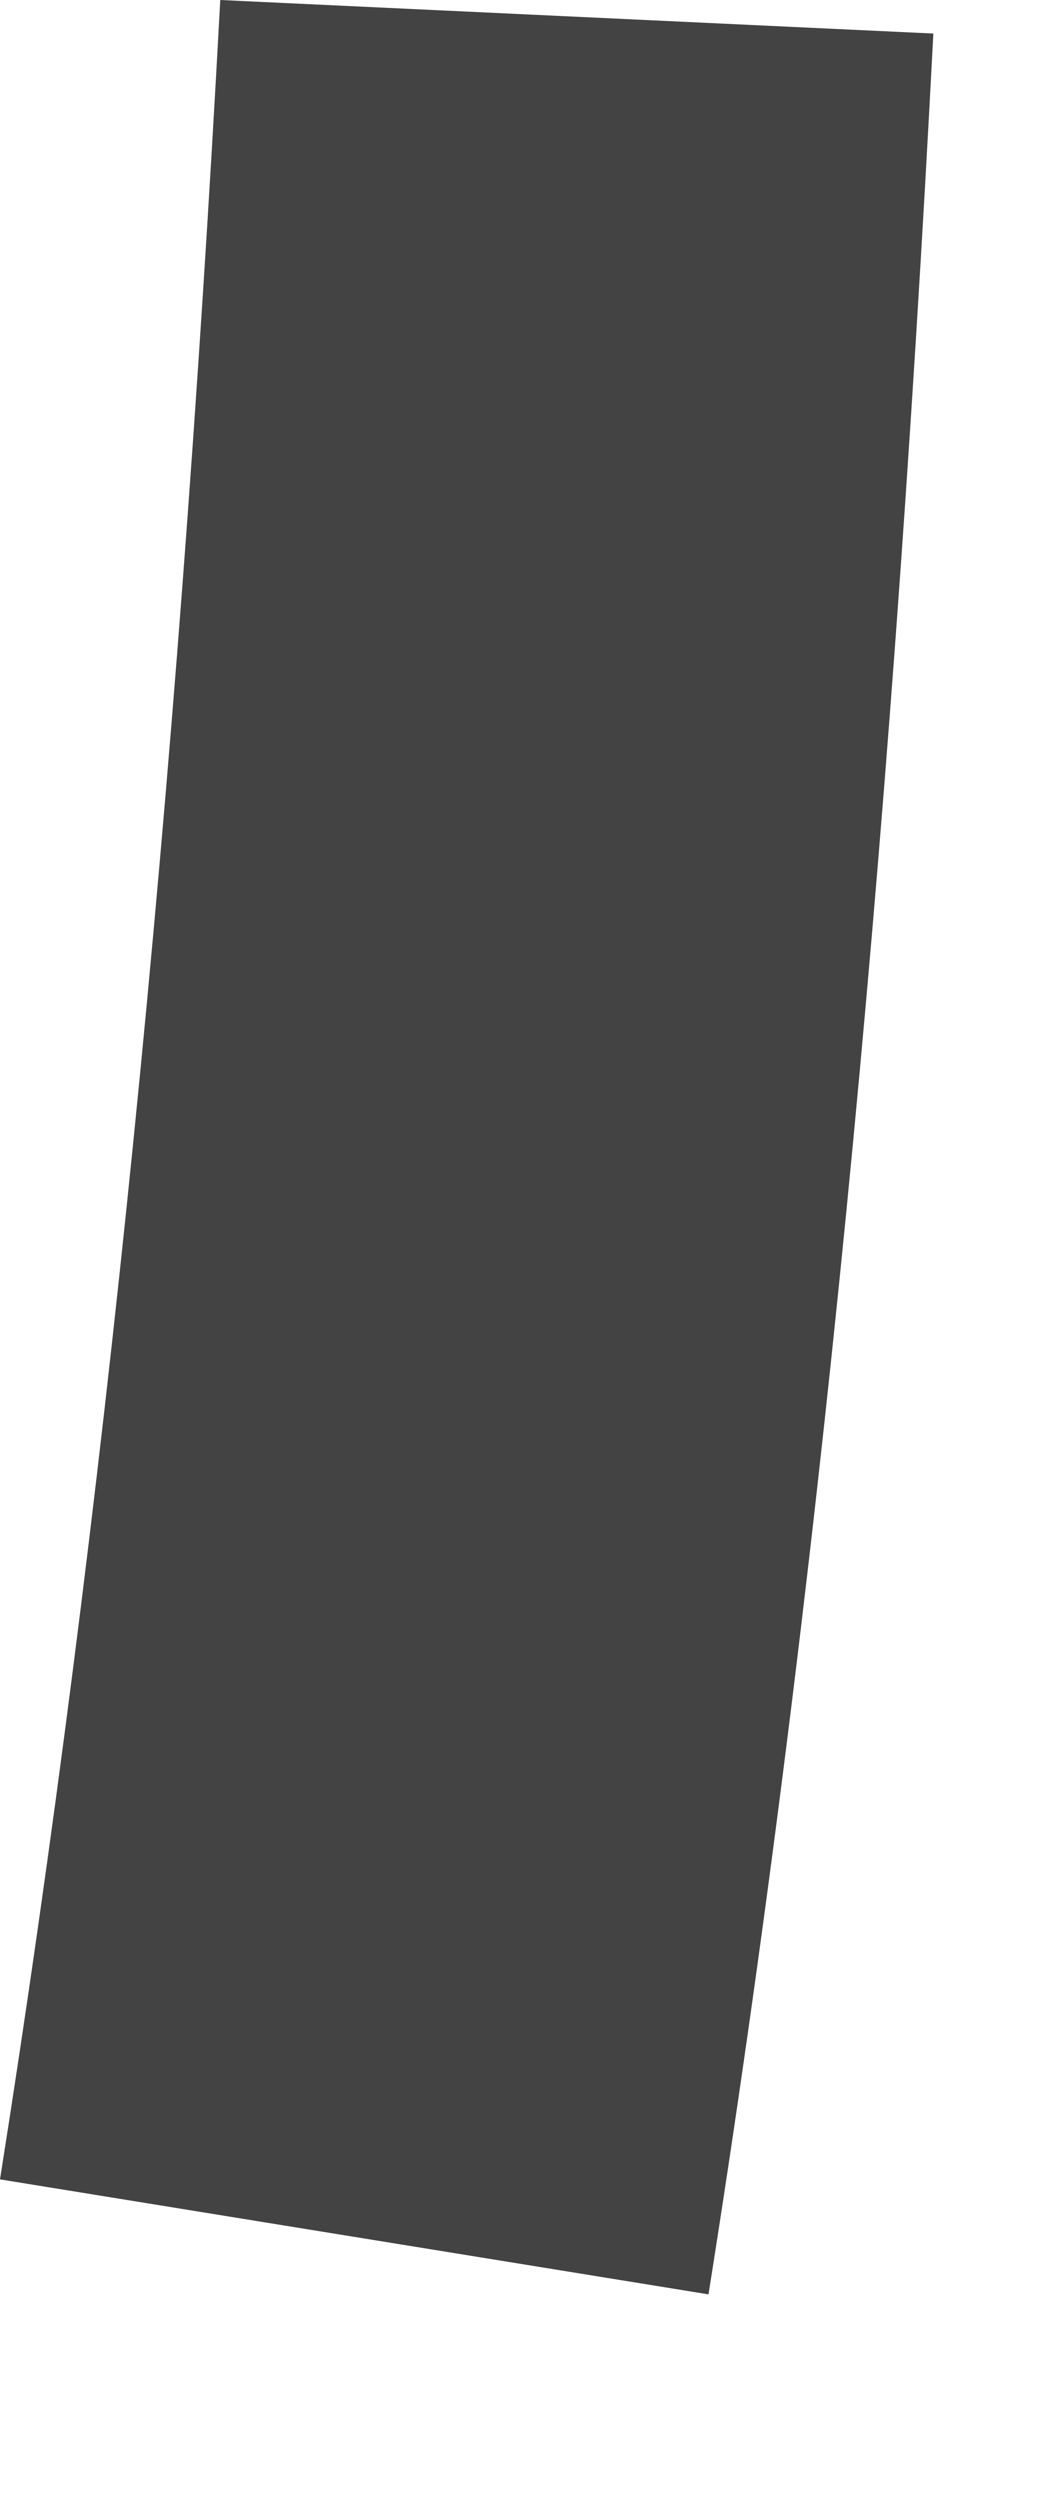 <?xml version="1.0" encoding="utf-8"?>
<svg xmlns="http://www.w3.org/2000/svg" fill="none" height="100%" overflow="visible" preserveAspectRatio="none" style="display: block;" viewBox="0 0 5 12" width="100%">
<path d="M0 10.461L3.403 11.013C3.932 7.679 4.276 4.139 4.483 0.161L1.058 0C0.851 3.84 0.506 7.265 0 10.461Z" fill="#434344" id="Vector"/>
</svg>